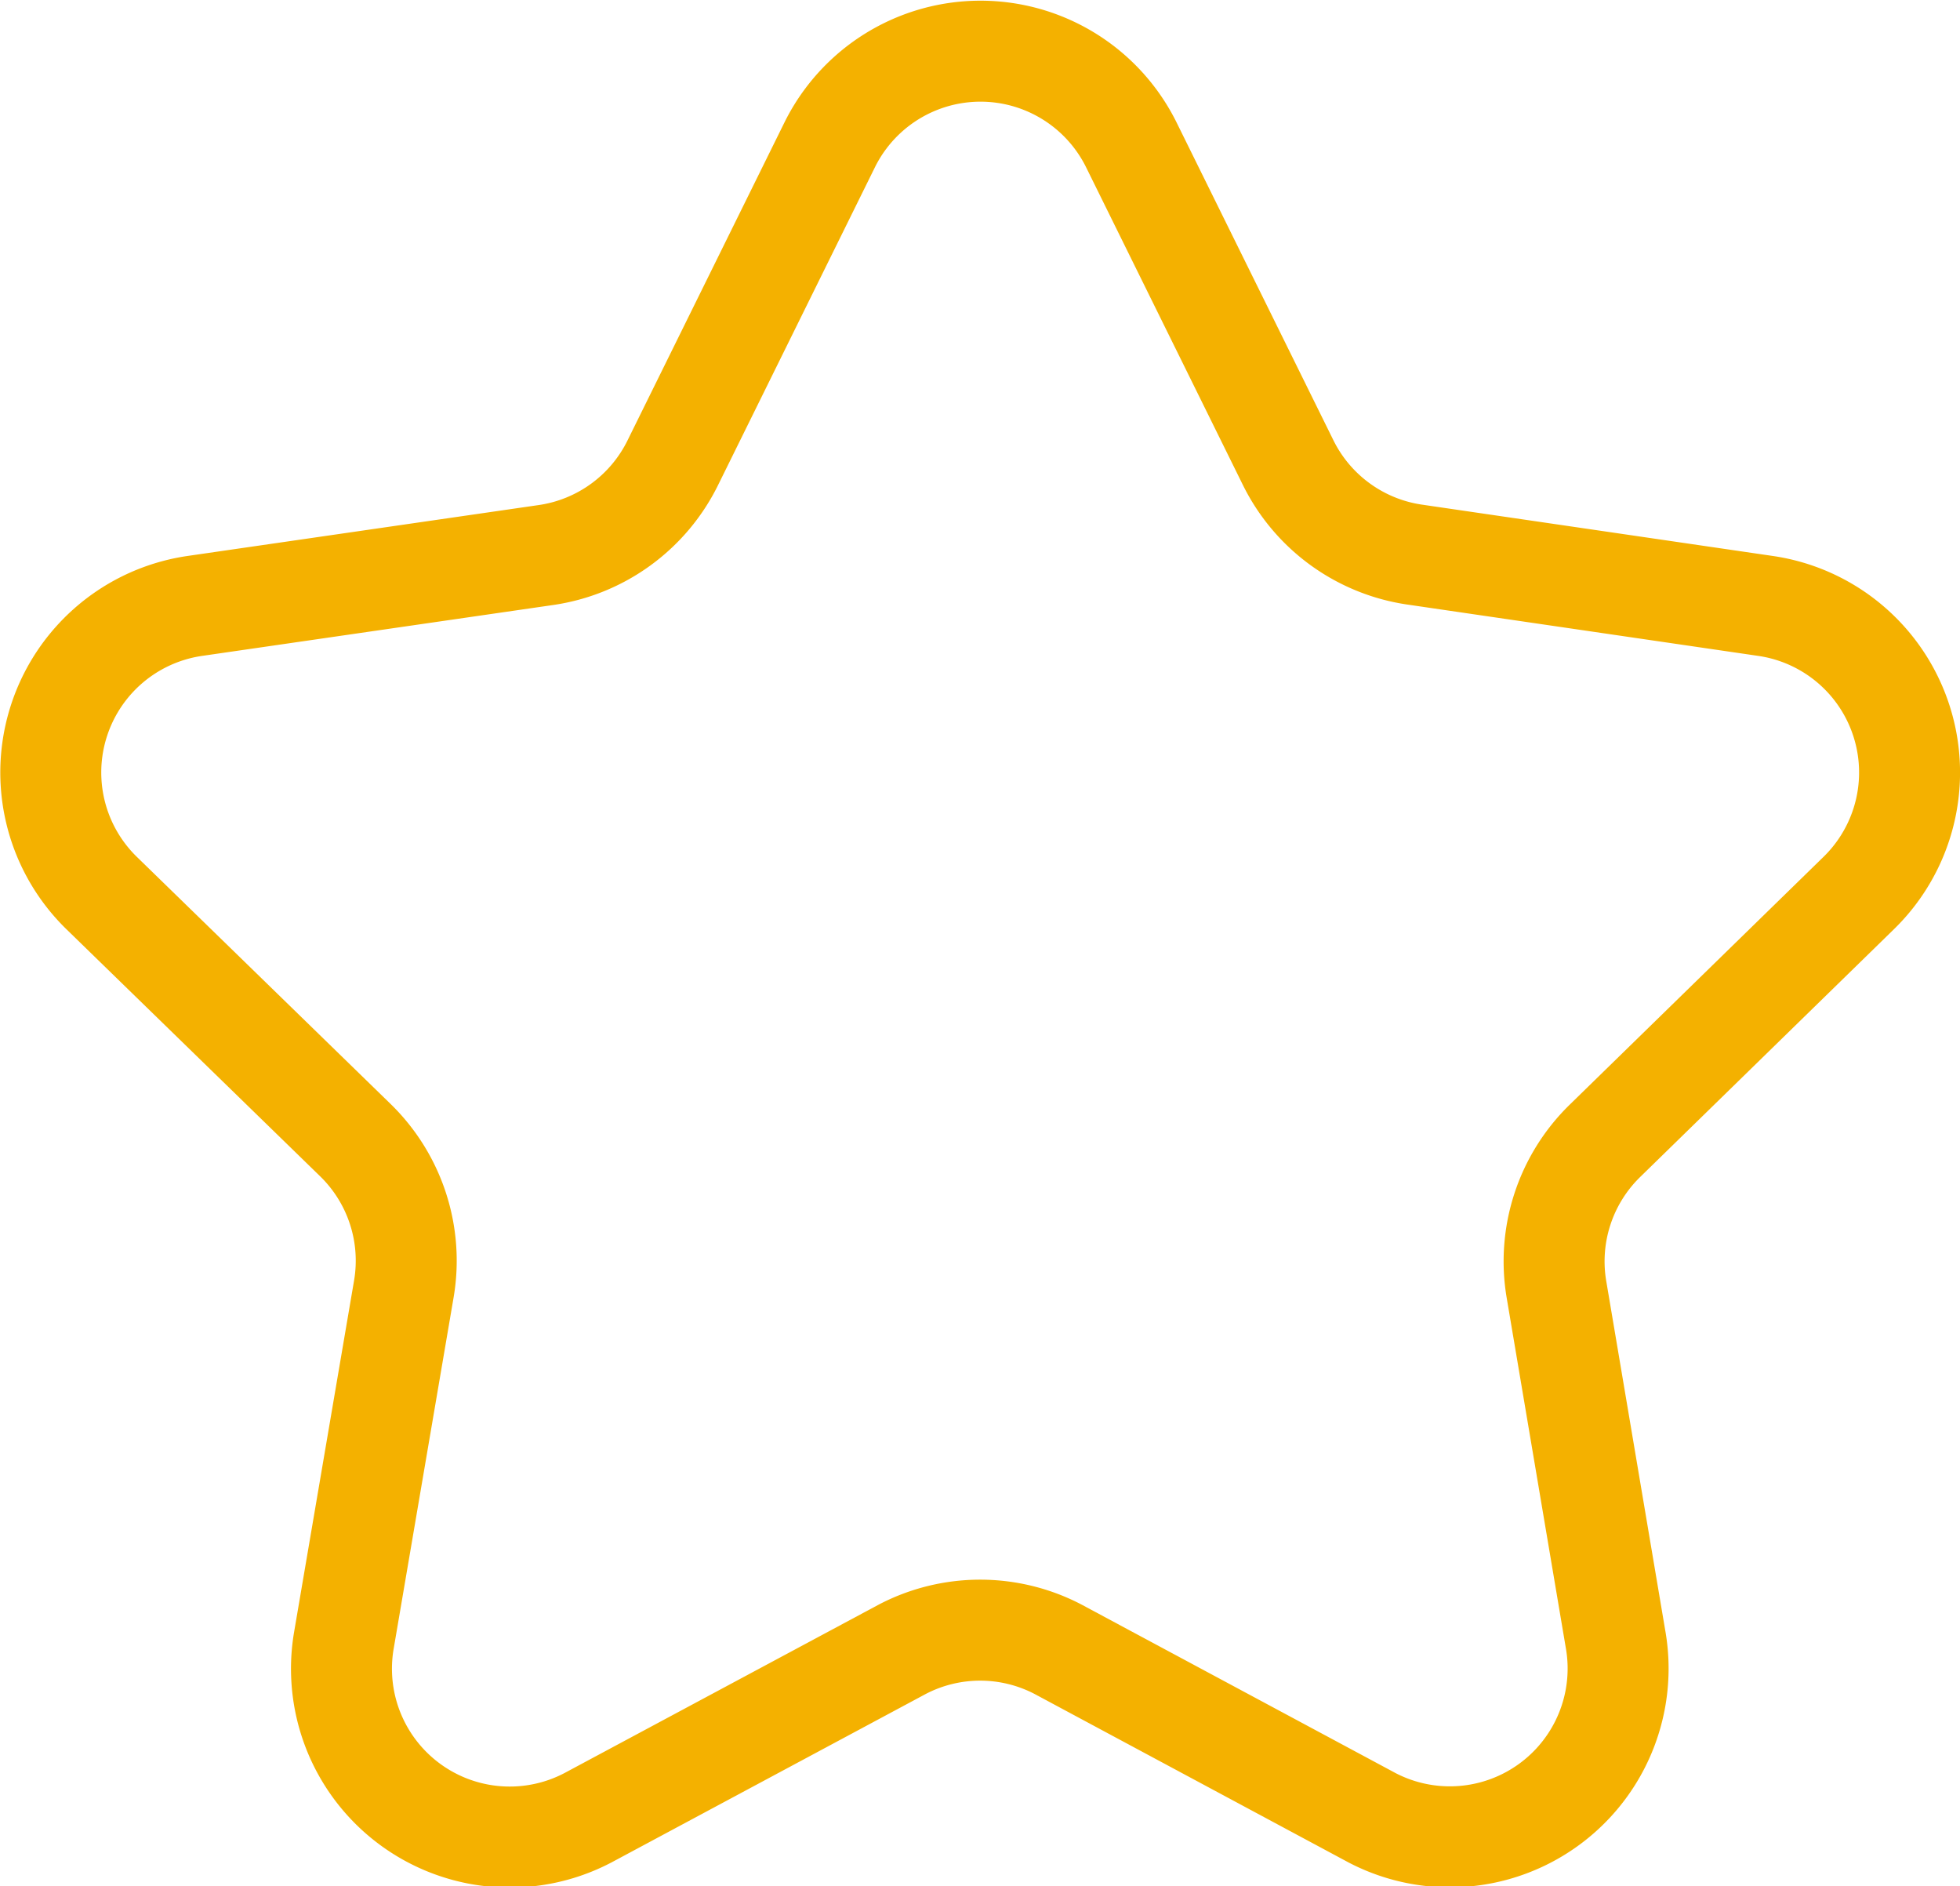<svg xmlns="http://www.w3.org/2000/svg" viewBox="0 0 58.24 56.03"><defs><style>.cls-1{fill:none;stroke:#f4b100;stroke-linejoin:round;stroke-width:3px;}</style></defs><g id="Layer_2" data-name="Layer 2"><g id="Layer_2-2" data-name="Layer 2"><path class="cls-1" d="M33.61,4.29l4.66,9.44A5,5,0,0,0,42,16.47L52.46,18a5,5,0,0,1,2.77,8.53l-7.54,7.36a5,5,0,0,0-1.44,4.42L48,48.67A5,5,0,0,1,40.77,54L31.45,49a5,5,0,0,0-4.65,0L17.47,54a5,5,0,0,1-7.25-5.28L12,38.29a5,5,0,0,0-1.44-4.42L3,26.51A5,5,0,0,1,5.79,18l10.42-1.51A5,5,0,0,0,20,13.73l4.66-9.44A5,5,0,0,1,33.61,4.29Z"/></g></g></svg>